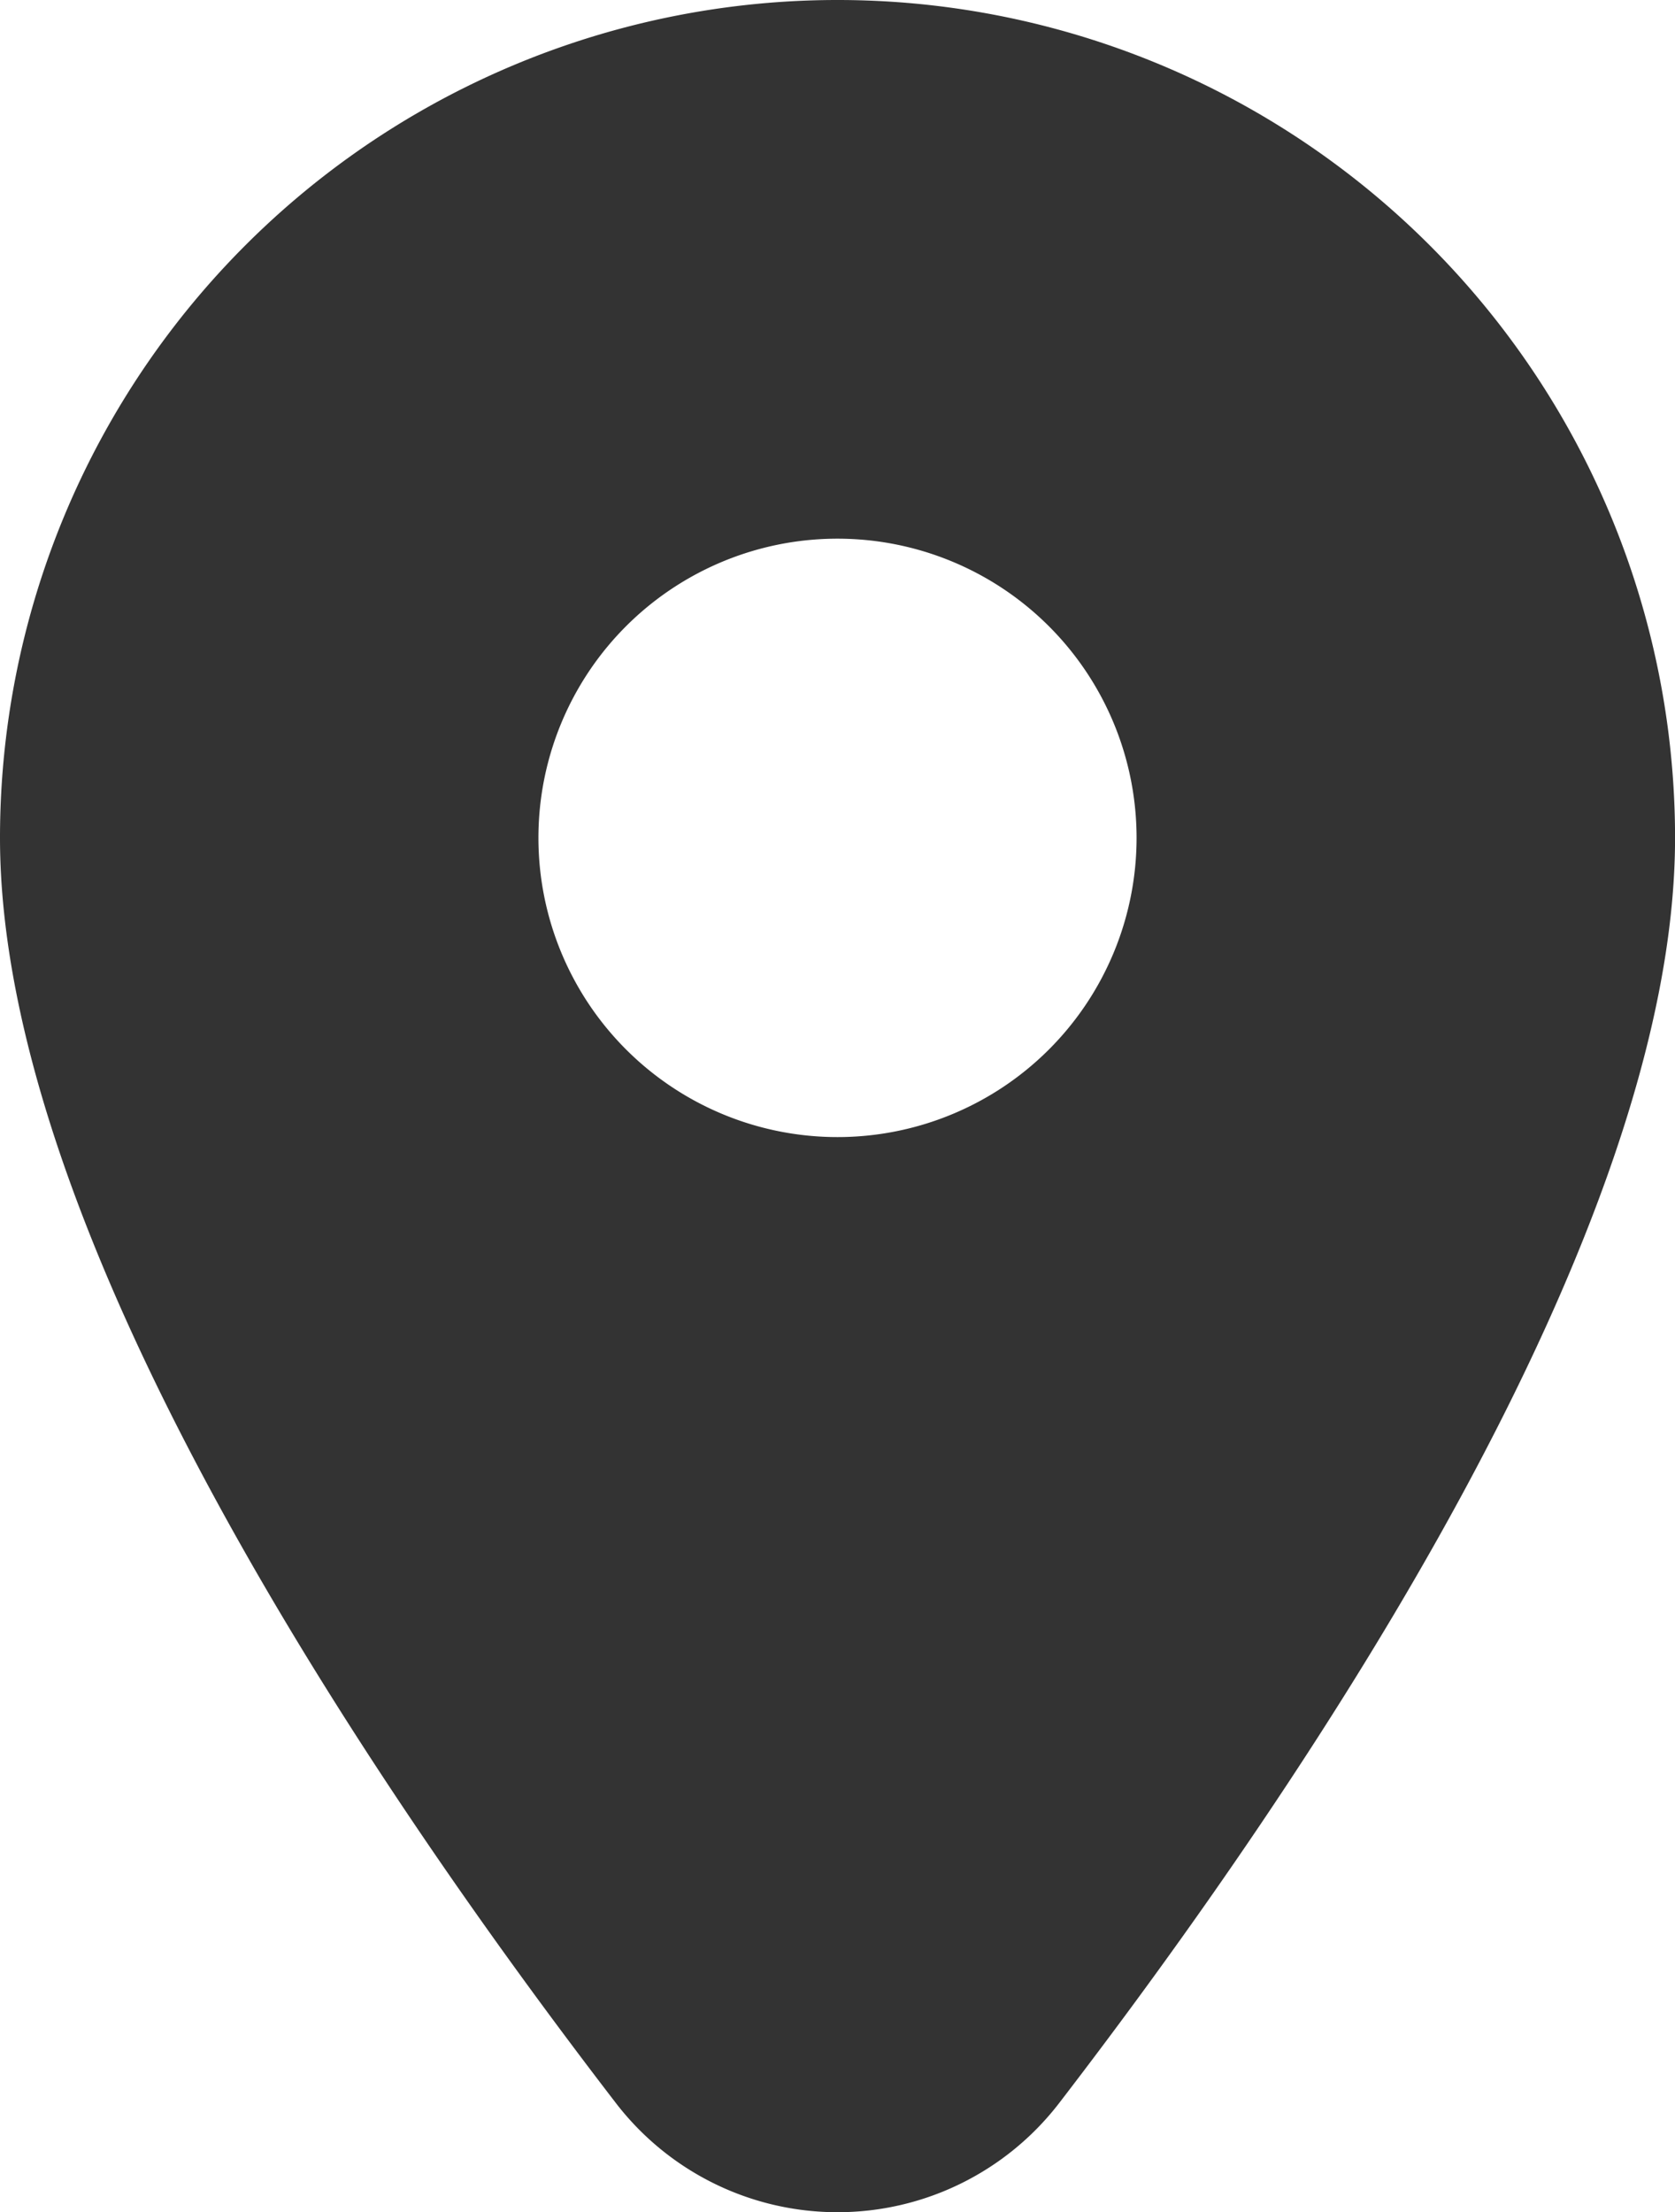 <svg xmlns="http://www.w3.org/2000/svg" width="30.3" height="40" viewBox="0 0 30.3 40"><path d="M39.989,1a15.149,15.149,0,0,0-15.15,15.15c0,7.166,6.641,17.023,11.131,22.863a5.059,5.059,0,0,0,8.039,0c4.489-5.84,11.131-15.7,11.131-22.863A15.149,15.149,0,0,0,39.989,1Zm0,9.74a5.41,5.41,0,1,1-5.41,5.41A5.408,5.408,0,0,1,39.989,10.74Z" transform="translate(-24.839 -1)" fill="#333"/></svg>